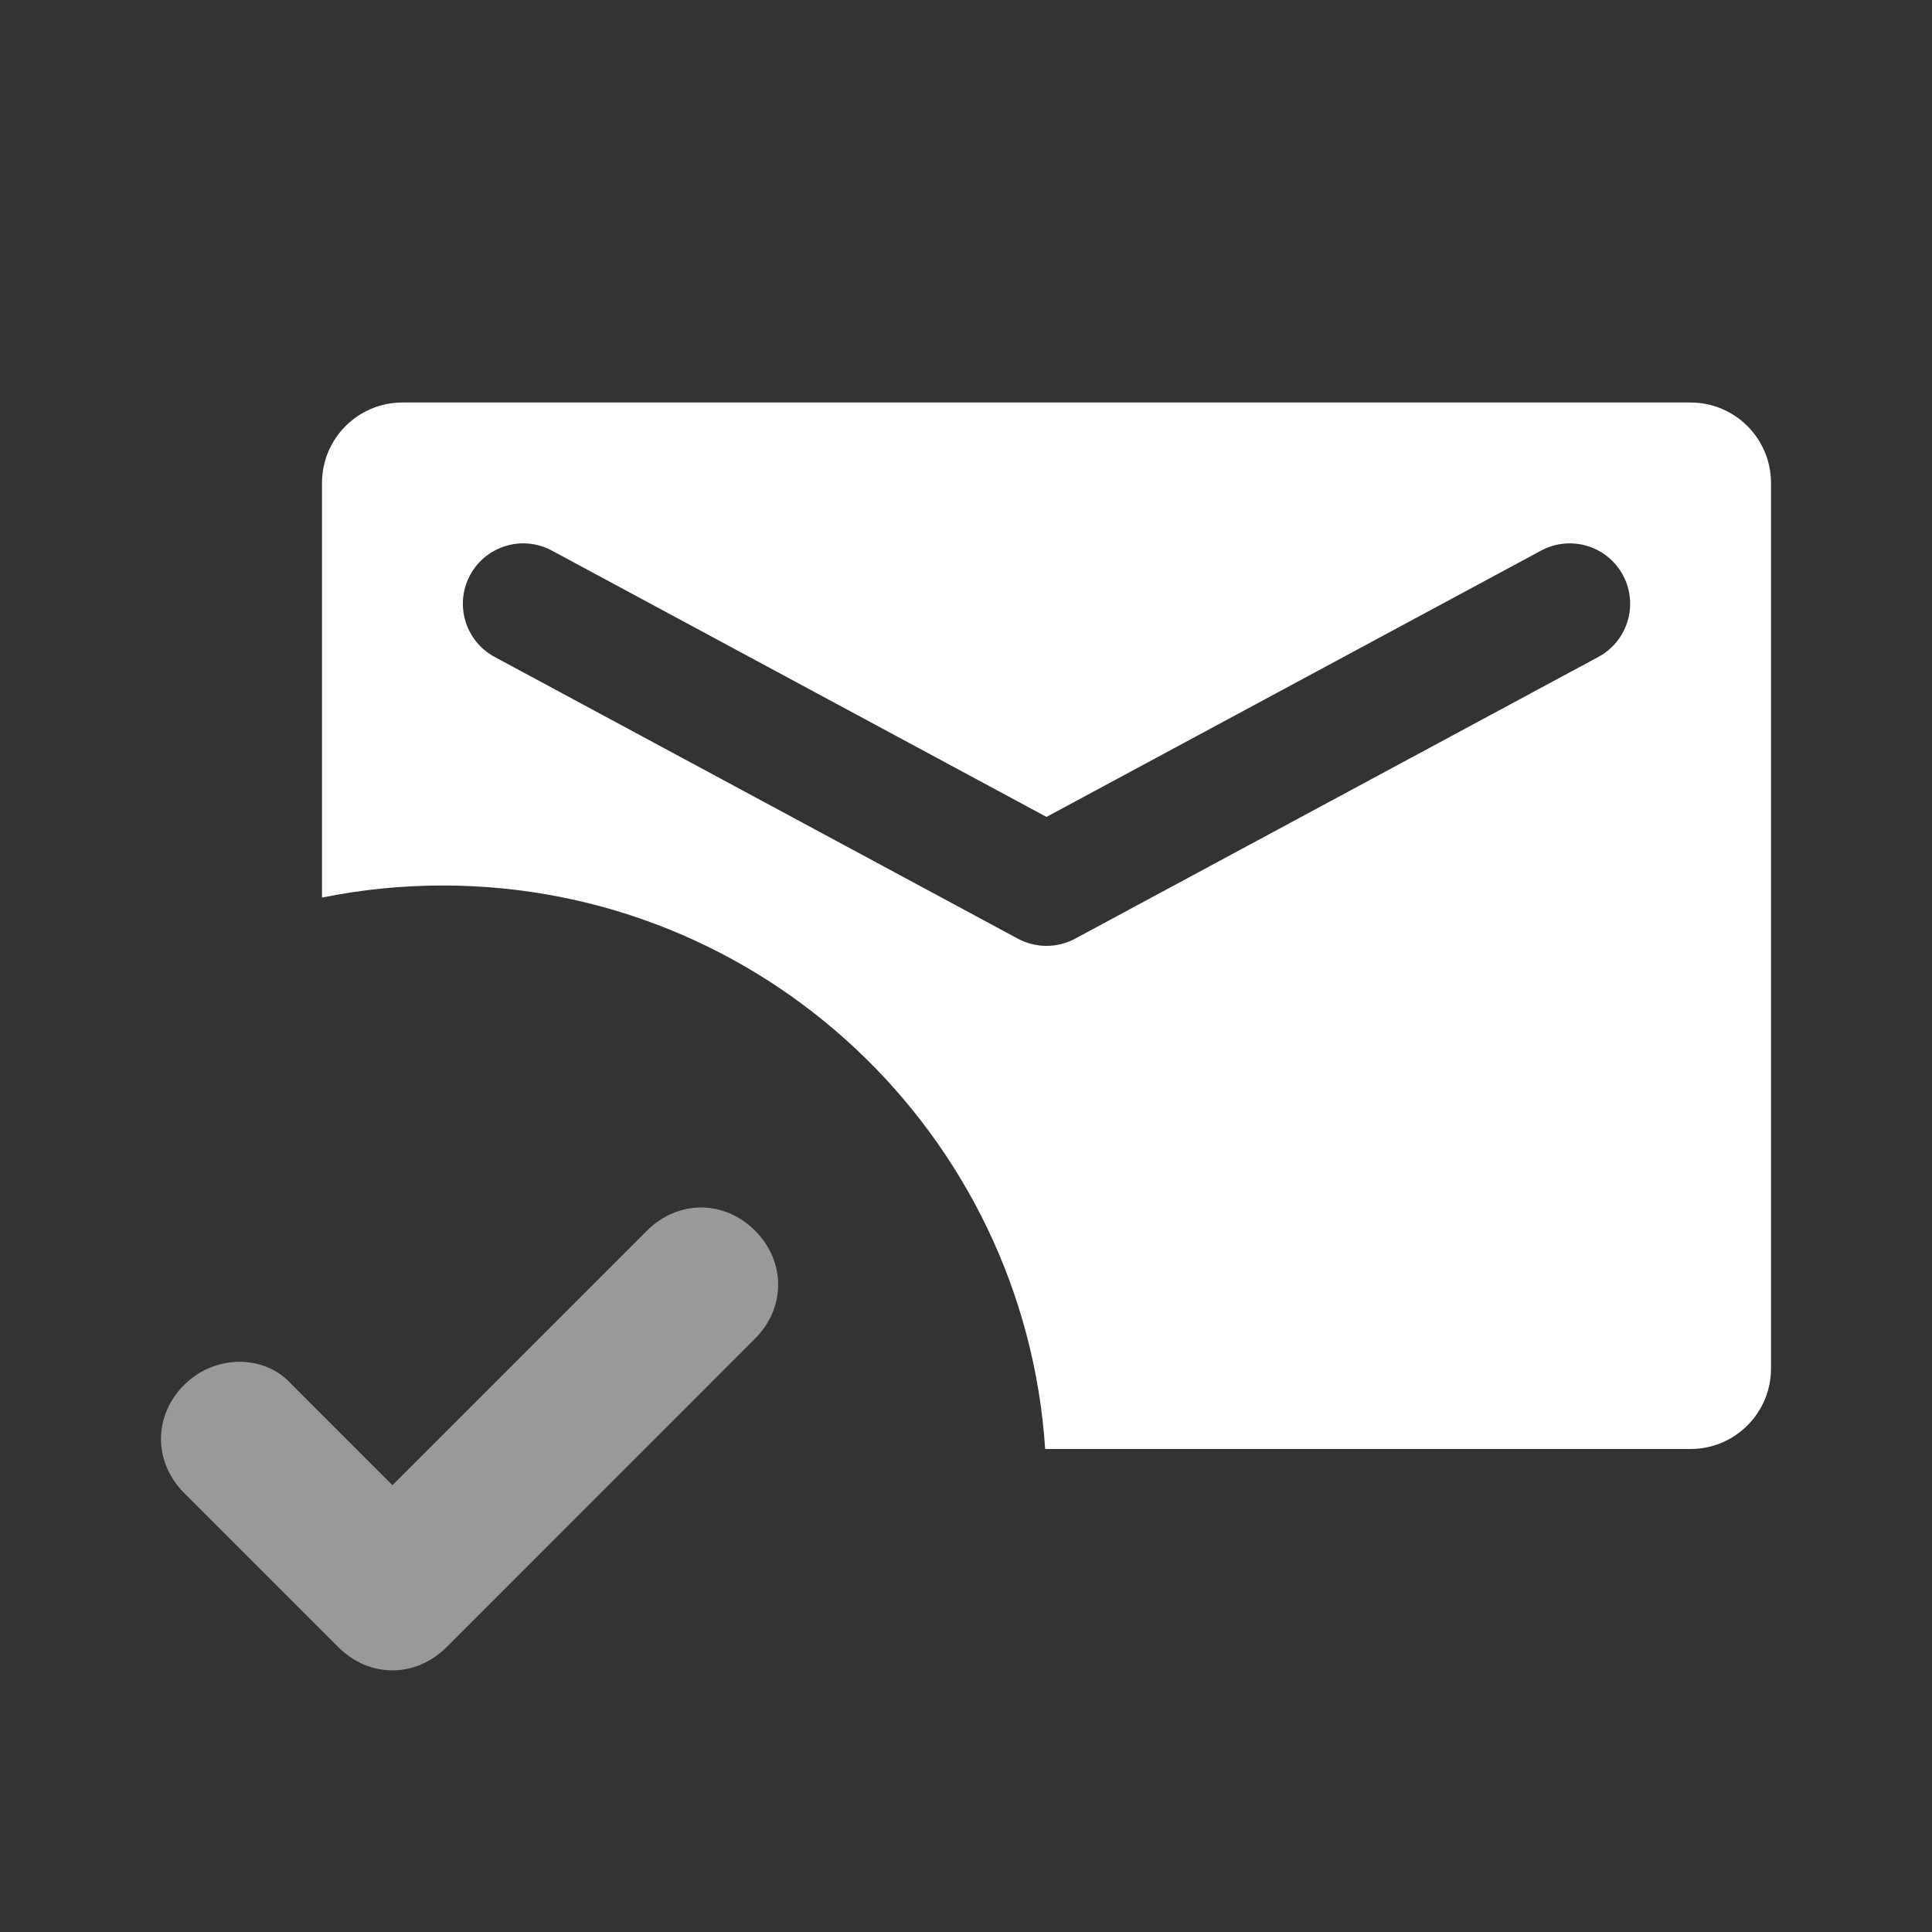 <svg width="48" height="48" viewBox="0 0 48 48" fill="none" xmlns="http://www.w3.org/2000/svg">
<rect x="0" y="0" width="48" height="48" fill="#333333" stroke="none"/>
<path opacity="0.5" d="M9.75 41.5C9.271 41.5 8.792 41.308 8.408 40.925L4.575 37.092C3.808 36.325 3.808 35.175 4.575 34.408C5.342 33.642 6.588 33.642 7.258 34.408L9.75 36.9L16.075 30.575C16.842 29.808 17.992 29.808 18.758 30.575C19.525 31.342 19.525 32.492 18.758 33.258L11.092 40.925C10.708 41.308 10.229 41.5 9.75 41.5Z" fill="white"/>
<path fill-rule="evenodd" clip-rule="evenodd" d="M8 12C8 10.895 8.895 10 10 10H42C43.105 10 44 10.895 44 12V34C44 35.105 43.105 36 42 36H25.967C25.453 28.182 18.948 22 11 22C9.973 22 8.969 22.103 8 22.3V12ZM38.289 13.679C39.018 13.287 39.928 13.559 40.321 14.289C40.714 15.018 40.441 15.928 39.711 16.321L26.711 23.321C26.267 23.56 25.733 23.56 25.289 23.321L12.289 16.321C11.559 15.928 11.287 15.018 11.679 14.289C12.072 13.559 12.982 13.287 13.711 13.679L26 20.296L38.289 13.679Z" fill="white"/>
</svg>
